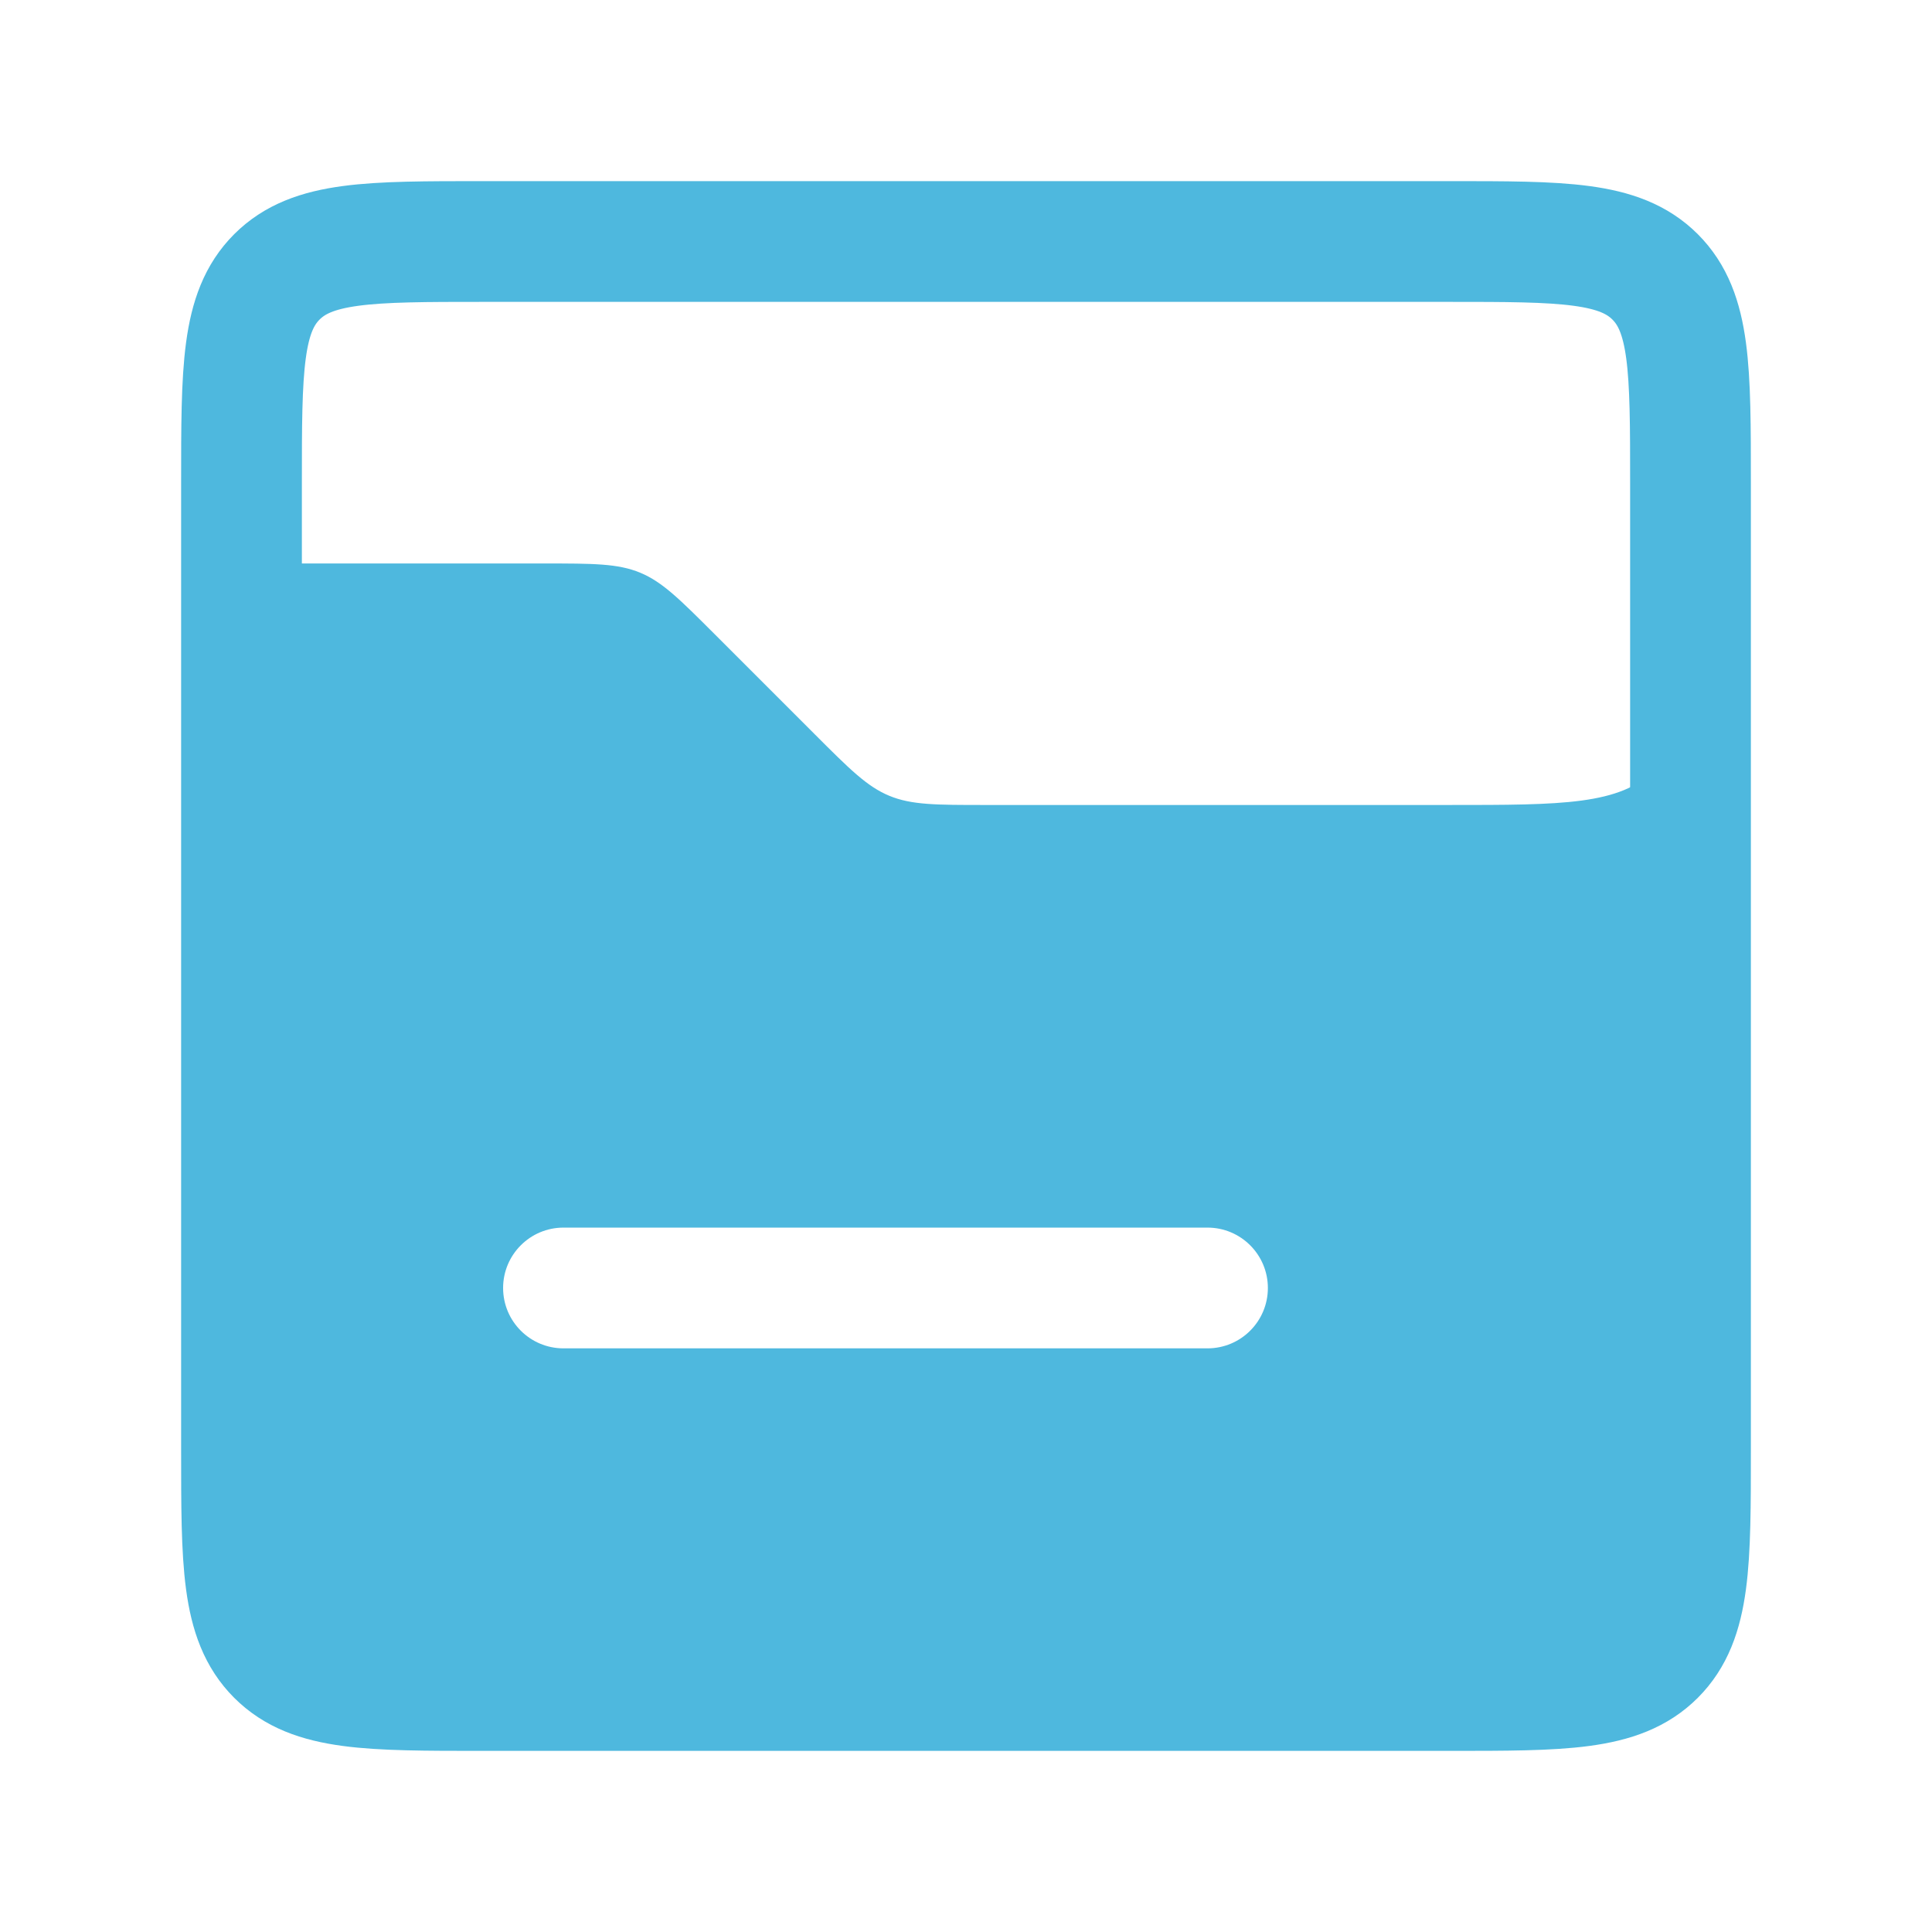 <svg width="32" height="32" viewBox="0 0 32 32" fill="none" xmlns="http://www.w3.org/2000/svg">
<path d="M4 8C4 6.114 4 5.172 4.586 4.586C5.172 4 6.114 4 8 4H24C25.886 4 26.828 4 27.414 4.586C28 5.172 28 6.114 28 8V24C28 25.886 28 26.828 27.414 27.414C26.828 28 25.886 28 24 28H8C6.114 28 5.172 28 4.586 27.414C4 26.828 4 25.886 4 24V8Z" stroke="#4EB8DE" stroke-width="2"/>
<path fill-rule="evenodd" clip-rule="evenodd" d="M24 13.333H16.323C15.506 13.333 15.097 13.333 14.73 13.181C14.362 13.029 14.073 12.74 13.495 12.162L11.838 10.505C11.26 9.927 10.971 9.638 10.604 9.486C10.236 9.333 9.827 9.333 9.01 9.333H4V24C4 25.886 4 26.828 4.586 27.414C5.172 28 6.114 28 8 28H24C25.886 28 26.828 28 27.414 27.414C28 26.828 28 25.886 28 24V9.333C28 11.219 28 12.162 27.414 12.748C26.828 13.333 25.886 13.333 24 13.333ZM9.333 20.333C8.781 20.333 8.333 20.781 8.333 21.333C8.333 21.886 8.781 22.333 9.333 22.333H20C20.552 22.333 21 21.886 21 21.333C21 20.781 20.552 20.333 20 20.333H9.333Z" fill="#4EB8DE"/>
</svg>
